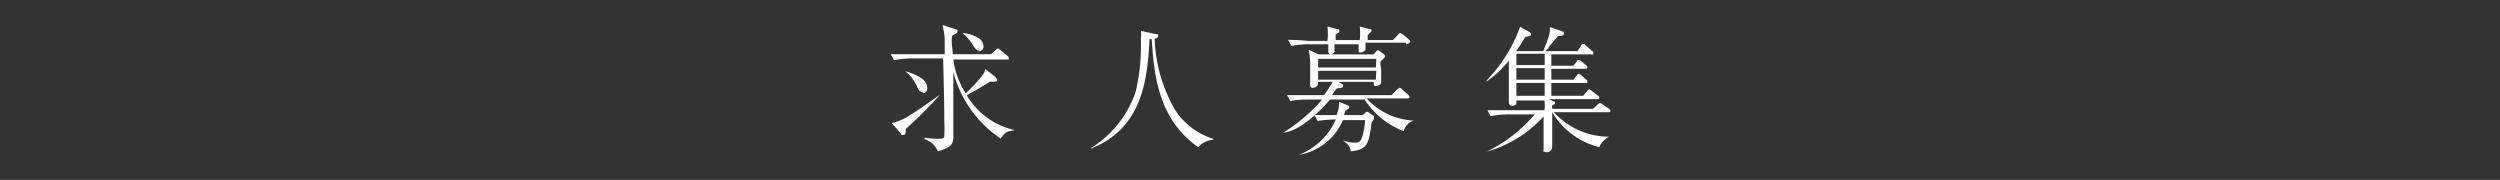 <?xml version="1.0" encoding="UTF-8"?> <svg xmlns="http://www.w3.org/2000/svg" viewBox="0 0 113 8.13"><rect x="0" y="0" width="113" height="8.13" fill="#333333" stroke="none"/><g fill="#fff"><path d="m45.46 6a1.06 1.06 0 0 0 -.23.26 5.19 5.19 0 0 1 -2.14-3v2.15.74c0 .38-.09.51-.7.69a.94.94 0 0 0 -.6-.55v-.07a2.94 2.94 0 0 0 .58.05c.23 0 .27 0 .31-.09a6.28 6.28 0 0 0 0-.78c0-.6 0-.72-.05-2.76h-1.43a4.41 4.41 0 0 0 -.79.08l-.15-.27h1 1.44c0-.11 0-.62 0-.71a3.44 3.44 0 0 0 -.1-.61l.59.19s.09 0 .09.09-.09.12-.21.18 0 .74 0 .86h1.73l.2-.18s.07-.08.1-.08.08.05.11.07l.33.27a.15.15 0 0 1 .06.1c0 .06 0 .06-.09.06h-2.42a3.76 3.76 0 0 0 .56 1.53 6.91 6.91 0 0 0 .78-.85.5.5 0 0 0 .1-.26l.45.36a.27.27 0 0 1 .09.15s0 .07-.11.07h-.21l-.22.14-.83.48a3.34 3.34 0 0 0 2.13 1.56v.03a.72.72 0 0 0 -.37.1zm-4.52-.21c0 .2 0 .31-.11.31s-.09 0-.13-.09l-.4-.45a2.49 2.49 0 0 0 .9-.4c.22-.12 1.1-.75 1.29-.88a19.7 19.7 0 0 1 -1.55 1.55zm.8-1.61c-.18 0-.25-.17-.28-.25a1.9 1.9 0 0 0 -.55-.72c.47.16 1 .34 1 .78a.22.22 0 0 1 -.17.23zm2.53-1.89c-.15 0-.23-.14-.34-.33a4.1 4.1 0 0 0 -.26-.32.34.34 0 0 0 -.13-.1v-.05a1.74 1.74 0 0 1 .69.23.47.47 0 0 1 .22.34.23.23 0 0 1 -.18.27z"></path><path d="m54.82 6.32a1 1 0 0 0 -.66.33c-1.72-1.2-2-3.08-2.1-4.88h-.1c-.1 1.8-.3 4-2.63 4.94v-.03a4.78 4.78 0 0 0 2-2.53 8.71 8.71 0 0 0 .24-2.15v-.28a1.16 1.16 0 0 0 0-.33l.65.15c.1 0 .13 0 .13.09s-.1.1-.16.12a6.87 6.87 0 0 0 .89 3.16 3.14 3.14 0 0 0 1.78 1.37z"></path><path d="m63.45 5.93a3.69 3.69 0 0 1 -1.77-1.43h-1.56c-.43.5-1.36 1.43-2.12 1.5a7.7 7.7 0 0 0 1.76-1.5h-.64a5.59 5.59 0 0 0 -.8.06l-.15-.26h1 .68c.18-.25.29-.44.39-.6h-.68a.3.3 0 0 1 0 .15.27.27 0 0 1 -.23.12s-.11 0-.11-.11 0-.05 0-.08c0-.27 0-.65 0-.73a3.37 3.37 0 0 0 -.07-.8l.45.21h2.49l.09-.11s.07-.08.1-.08a.24.24 0 0 1 .11.06l.17.13a.15.15 0 0 1 .05.08c0 .05-.1.14-.18.2s0 .32 0 .47 0 .42 0 .49a.12.12 0 0 1 -.05.12.34.34 0 0 1 -.21.07c-.08 0-.08-.06-.08-.19h-1.59l.21.13s0 0 0 .07-.14.08-.24.09-.18.21-.27.31h2.7l.25-.26c.05 0 .08-.07.1-.07s.08 0 .12.07l.28.24s.06.06.06.1-.05.07-.09.07h-1.85a3.08 3.08 0 0 0 2.13 1 .65.65 0 0 0 -.45.48zm.11-4h-1.84v.32s-.09.12-.2.12-.11 0-.11-.11v-.26h-1.09v.34a.22.22 0 0 1 -.18.12s-.1 0-.1-.12 0-.22 0-.34h-.87a5.52 5.52 0 0 0 -.8.07l-.15-.27c.46 0 .92.05 1 .05h.78a2.56 2.56 0 0 0 0-.65l.43.11s.11 0 .11.08 0 .06-.17.16v.26h1.09a2.6 2.6 0 0 0 0-.61l.48.12a.07.07 0 0 1 .06.07s-.13.15-.18.19v.23h1.14l.24-.25a.15.15 0 0 1 .1-.07s.08.05.12.07l.27.23s.06.06.06.1-.16.11-.19.11zm-1.56 3.58c-.13 1-.18 1.25-.95 1.33 0-.13-.07-.29-.35-.49a1.83 1.83 0 0 0 .57.1.29.29 0 0 0 .26-.15 2.69 2.69 0 0 0 .17-.87h-1a2.63 2.63 0 0 1 -2 1.57 3 3 0 0 0 1.68-1.6 4.82 4.82 0 0 0 -.82.07l-.15-.27h1a1.43 1.43 0 0 0 .12-.6l.4.17a.07.07 0 0 1 .06.07c0 .06-.13.13-.18.17l-.06.19h.84l.1-.08s.06-.07.1-.07a.45.45 0 0 1 .1.05l.16.11s.05 0 .05.08.01.12-.1.22zm.21-2.85h-2.63v.39h2.61zm0 .54h-2.63v.4h2.61z"></path><path d="m72.29 6.65a3.41 3.41 0 0 1 -2.13-1.58v.54 1s0 .27-.23.27-.16-.06-.16-.12 0-.9 0-1 0-.34 0-.5a5.39 5.39 0 0 1 -2.56 1.59 6.64 6.64 0 0 0 2.16-1.68h-1.2a4.91 4.91 0 0 0 -.8.08l-.14-.27h1 1.58a1.66 1.66 0 0 0 0-.44h-1.27v.16a.24.24 0 0 1 -.19.08c-.14 0-.15-.1-.15-.16s0-.43 0-.5c0-.3 0-.38 0-1.38a4.8 4.8 0 0 1 -1 .94v-.05a6.81 6.81 0 0 0 1.51-2.42l.43.24s.06.05.06.1 0 .08-.26.12a6.43 6.43 0 0 1 -.41.64h1.22a6.19 6.19 0 0 0 .23-.6 1 1 0 0 0 .07-.49l.57.2a.09.09 0 0 1 .07.09c0 .12-.18.12-.27.12l-.41.49c0 .06-.1.13-.16.19h1.45l.15-.22c0-.05.06-.1.1-.1s.09 0 .12.06l.29.25s.06 0 .06.1 0 .06-.09.06h-1.81v.51h1l.14-.18c0-.06.07-.08.1-.08a.27.27 0 0 1 .12.06l.21.18a.12.12 0 0 1 .06.1c0 .06-.08.06-.1.06h-1.53v.49h1l.14-.18c.06-.08.07-.08.1-.08a.34.34 0 0 1 .12.06l.21.2s.06 0 .06.09 0 .06-.09.06h-1.54v.58h1.44l.17-.21s.07-.08.1-.08a.26.26 0 0 1 .12.07l.27.21a.11.11 0 0 1 .07.09c0 .06-.06.07-.1.07h-2.19l.23.1s.06 0 .06.06-.06.09-.12.12 0 .12 0 .16h1.83l.2-.18s.07-.08.12-.08a.23.23 0 0 1 .13.07l.28.19a.1.1 0 0 1 .06.09c0 .06 0 .06-.09.06h-2.47a3.45 3.45 0 0 0 1.42.93 3.58 3.58 0 0 0 1.09.18.89.89 0 0 0 -.45.47zm-2.47-4.22h-1.28v.51h1.28zm0 .65h-1.28v.52h1.28zm0 .67h-1.28v.58h1.28z"></path></g><path d="m0 0h113v8.13h-113z" fill="none"></path></svg> 